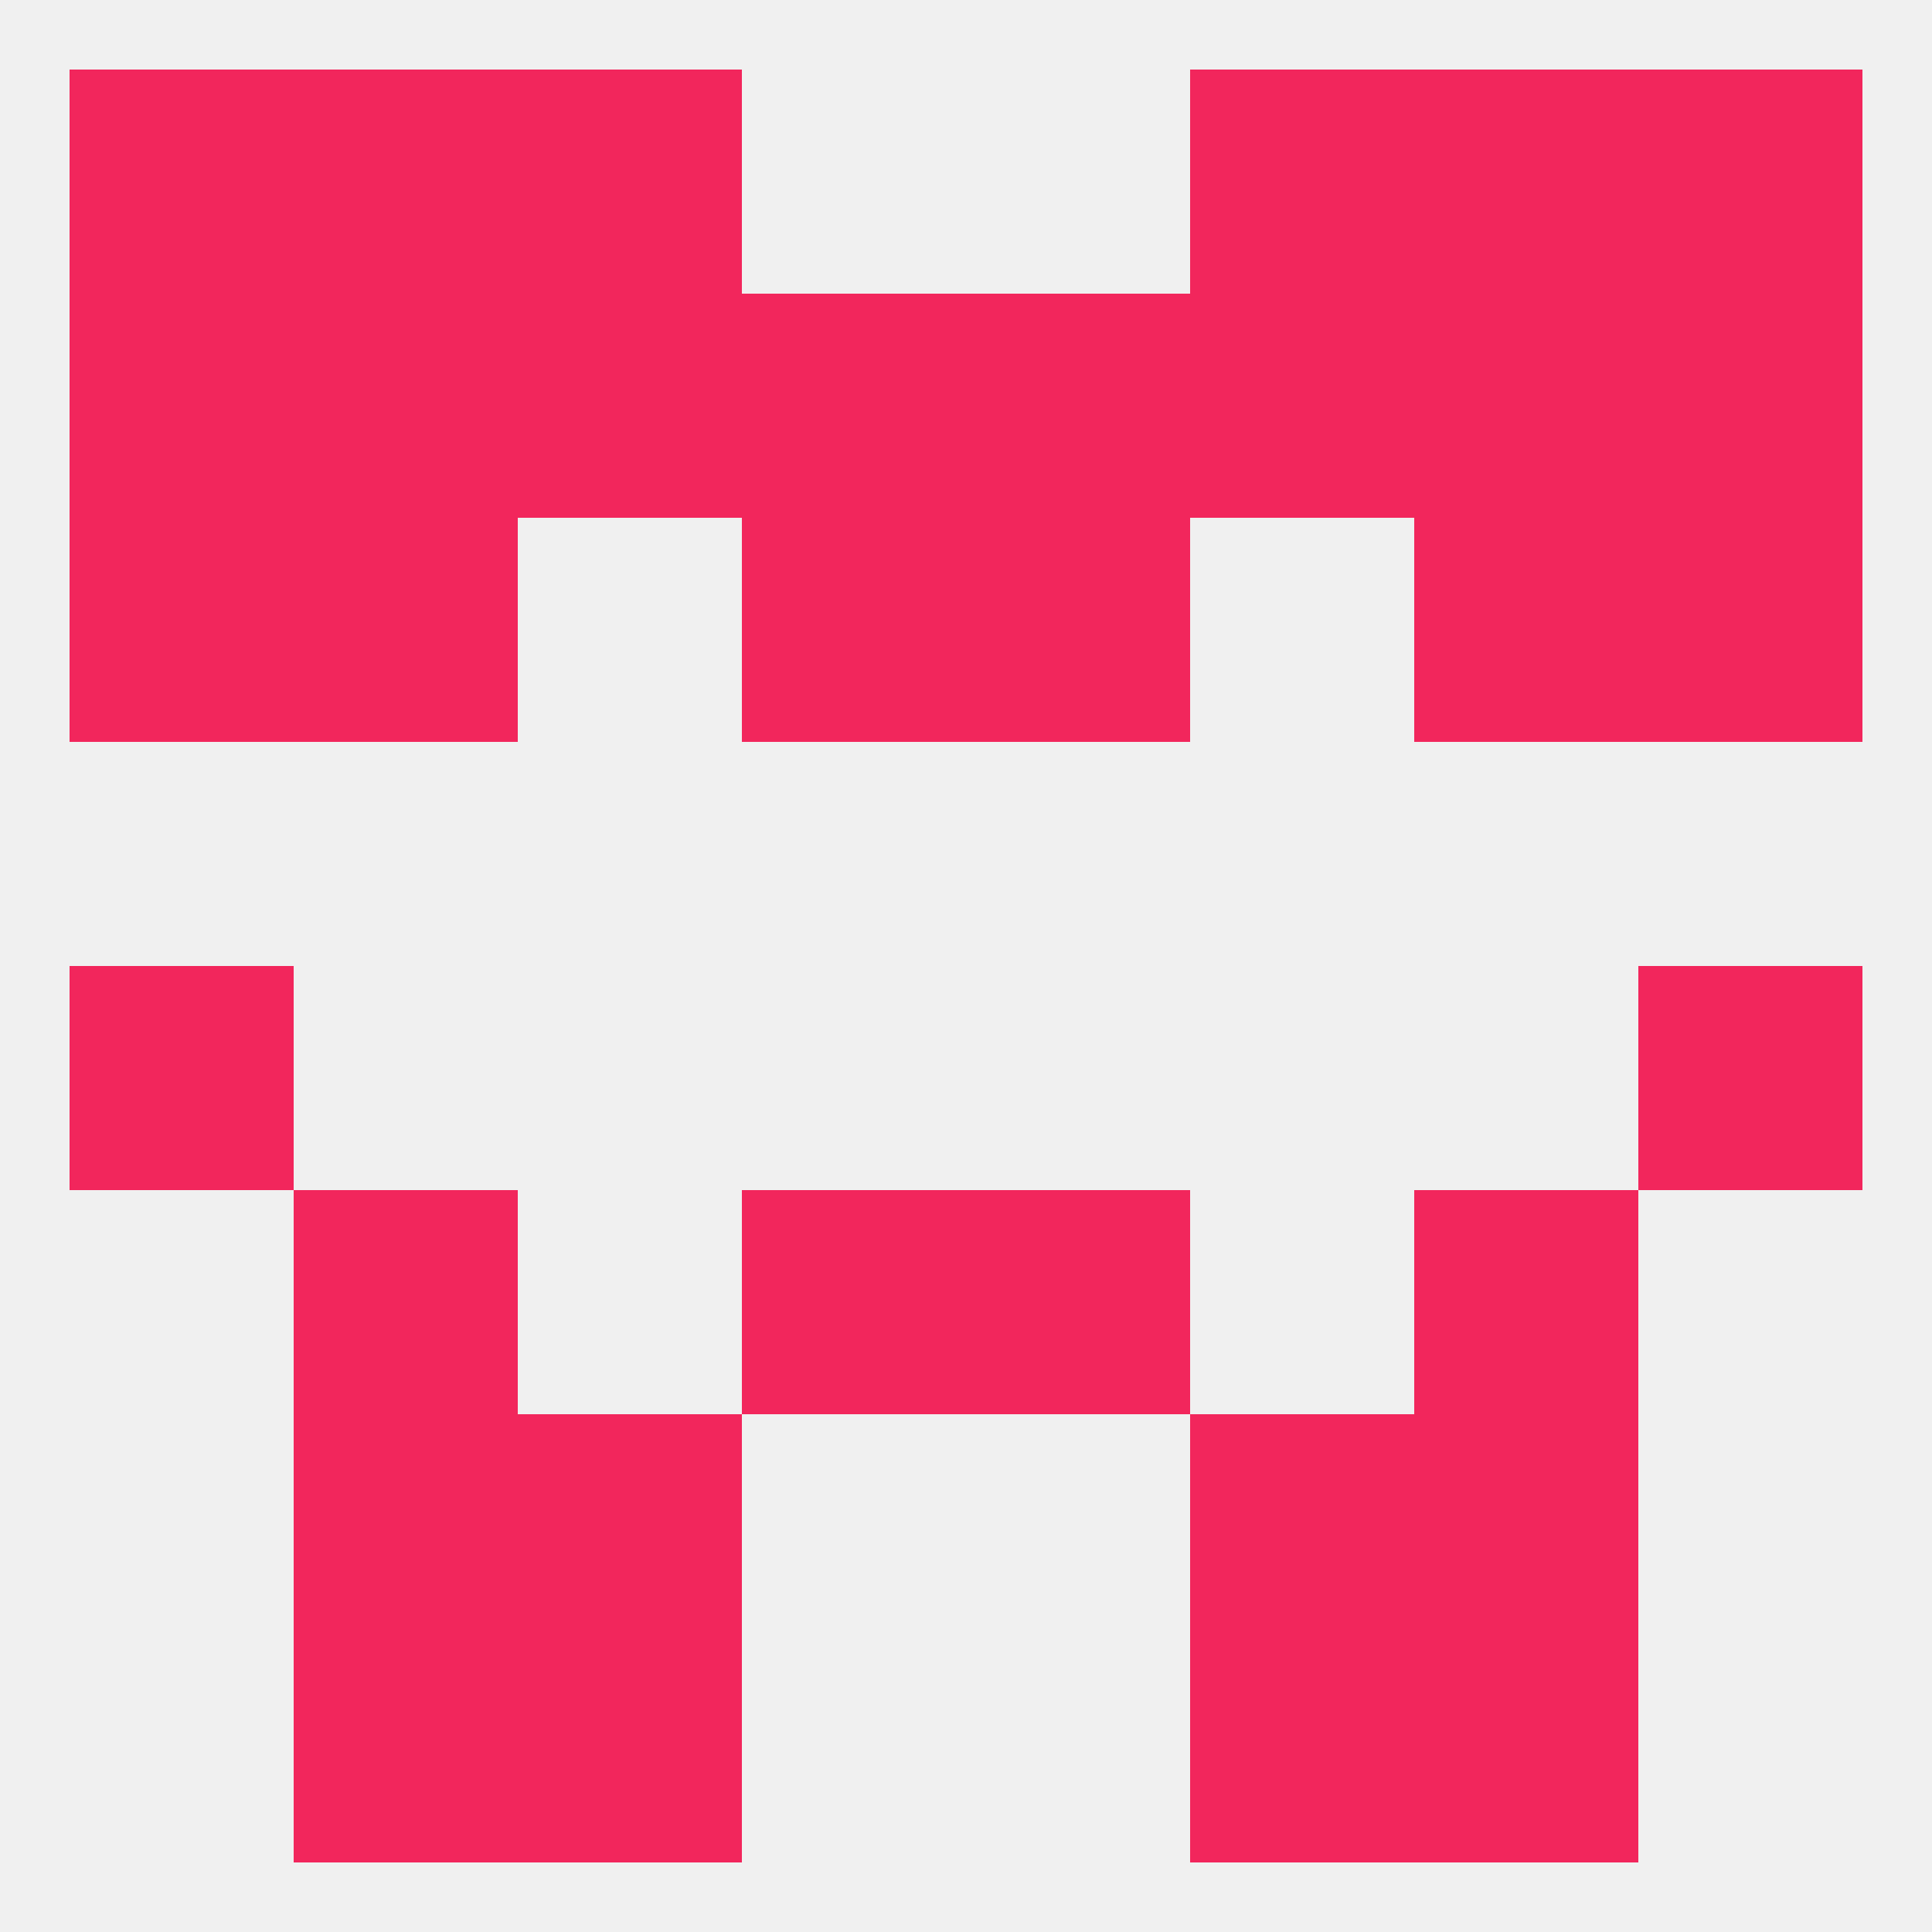 
<!--   <?xml version="1.0"?> -->
<svg version="1.1" baseprofile="full" xmlns="http://www.w3.org/2000/svg" xmlns:xlink="http://www.w3.org/1999/xlink" xmlns:ev="http://www.w3.org/2001/xml-events" width="250" height="250" viewBox="0 0 250 250" >
	<rect width="100%" height="100%" fill="rgba(240,240,240,255)"/>

	<rect x="38" y="154" width="29" height="29" fill="rgba(242,38,92,255)"/>
	<rect x="183" y="154" width="29" height="29" fill="rgba(242,38,92,255)"/>
	<rect x="96" y="154" width="29" height="29" fill="rgba(242,38,92,255)"/>
	<rect x="125" y="154" width="29" height="29" fill="rgba(242,38,92,255)"/>
	<rect x="38" y="212" width="29" height="29" fill="rgba(242,38,92,255)"/>
	<rect x="183" y="212" width="29" height="29" fill="rgba(242,38,92,255)"/>
	<rect x="67" y="212" width="29" height="29" fill="rgba(242,38,92,255)"/>
	<rect x="154" y="212" width="29" height="29" fill="rgba(242,38,92,255)"/>
	<rect x="67" y="183" width="29" height="29" fill="rgba(242,38,92,255)"/>
	<rect x="154" y="183" width="29" height="29" fill="rgba(242,38,92,255)"/>
	<rect x="38" y="183" width="29" height="29" fill="rgba(242,38,92,255)"/>
	<rect x="183" y="183" width="29" height="29" fill="rgba(242,38,92,255)"/>
	<rect x="154" y="9" width="29" height="29" fill="rgba(242,38,92,255)"/>
	<rect x="38" y="9" width="29" height="29" fill="rgba(242,38,92,255)"/>
	<rect x="183" y="9" width="29" height="29" fill="rgba(242,38,92,255)"/>
	<rect x="9" y="9" width="29" height="29" fill="rgba(242,38,92,255)"/>
	<rect x="212" y="9" width="29" height="29" fill="rgba(242,38,92,255)"/>
	<rect x="67" y="9" width="29" height="29" fill="rgba(242,38,92,255)"/>
	<rect x="38" y="38" width="29" height="29" fill="rgba(242,38,92,255)"/>
	<rect x="183" y="38" width="29" height="29" fill="rgba(242,38,92,255)"/>
	<rect x="67" y="38" width="29" height="29" fill="rgba(242,38,92,255)"/>
	<rect x="154" y="38" width="29" height="29" fill="rgba(242,38,92,255)"/>
	<rect x="96" y="38" width="29" height="29" fill="rgba(242,38,92,255)"/>
	<rect x="125" y="38" width="29" height="29" fill="rgba(242,38,92,255)"/>
	<rect x="9" y="38" width="29" height="29" fill="rgba(242,38,92,255)"/>
	<rect x="212" y="38" width="29" height="29" fill="rgba(242,38,92,255)"/>
	<rect x="38" y="67" width="29" height="29" fill="rgba(242,38,92,255)"/>
	<rect x="183" y="67" width="29" height="29" fill="rgba(242,38,92,255)"/>
	<rect x="96" y="67" width="29" height="29" fill="rgba(242,38,92,255)"/>
	<rect x="125" y="67" width="29" height="29" fill="rgba(242,38,92,255)"/>
	<rect x="9" y="67" width="29" height="29" fill="rgba(242,38,92,255)"/>
	<rect x="212" y="67" width="29" height="29" fill="rgba(242,38,92,255)"/>
	<rect x="9" y="125" width="29" height="29" fill="rgba(242,38,92,255)"/>
	<rect x="212" y="125" width="29" height="29" fill="rgba(242,38,92,255)"/>
</svg>
